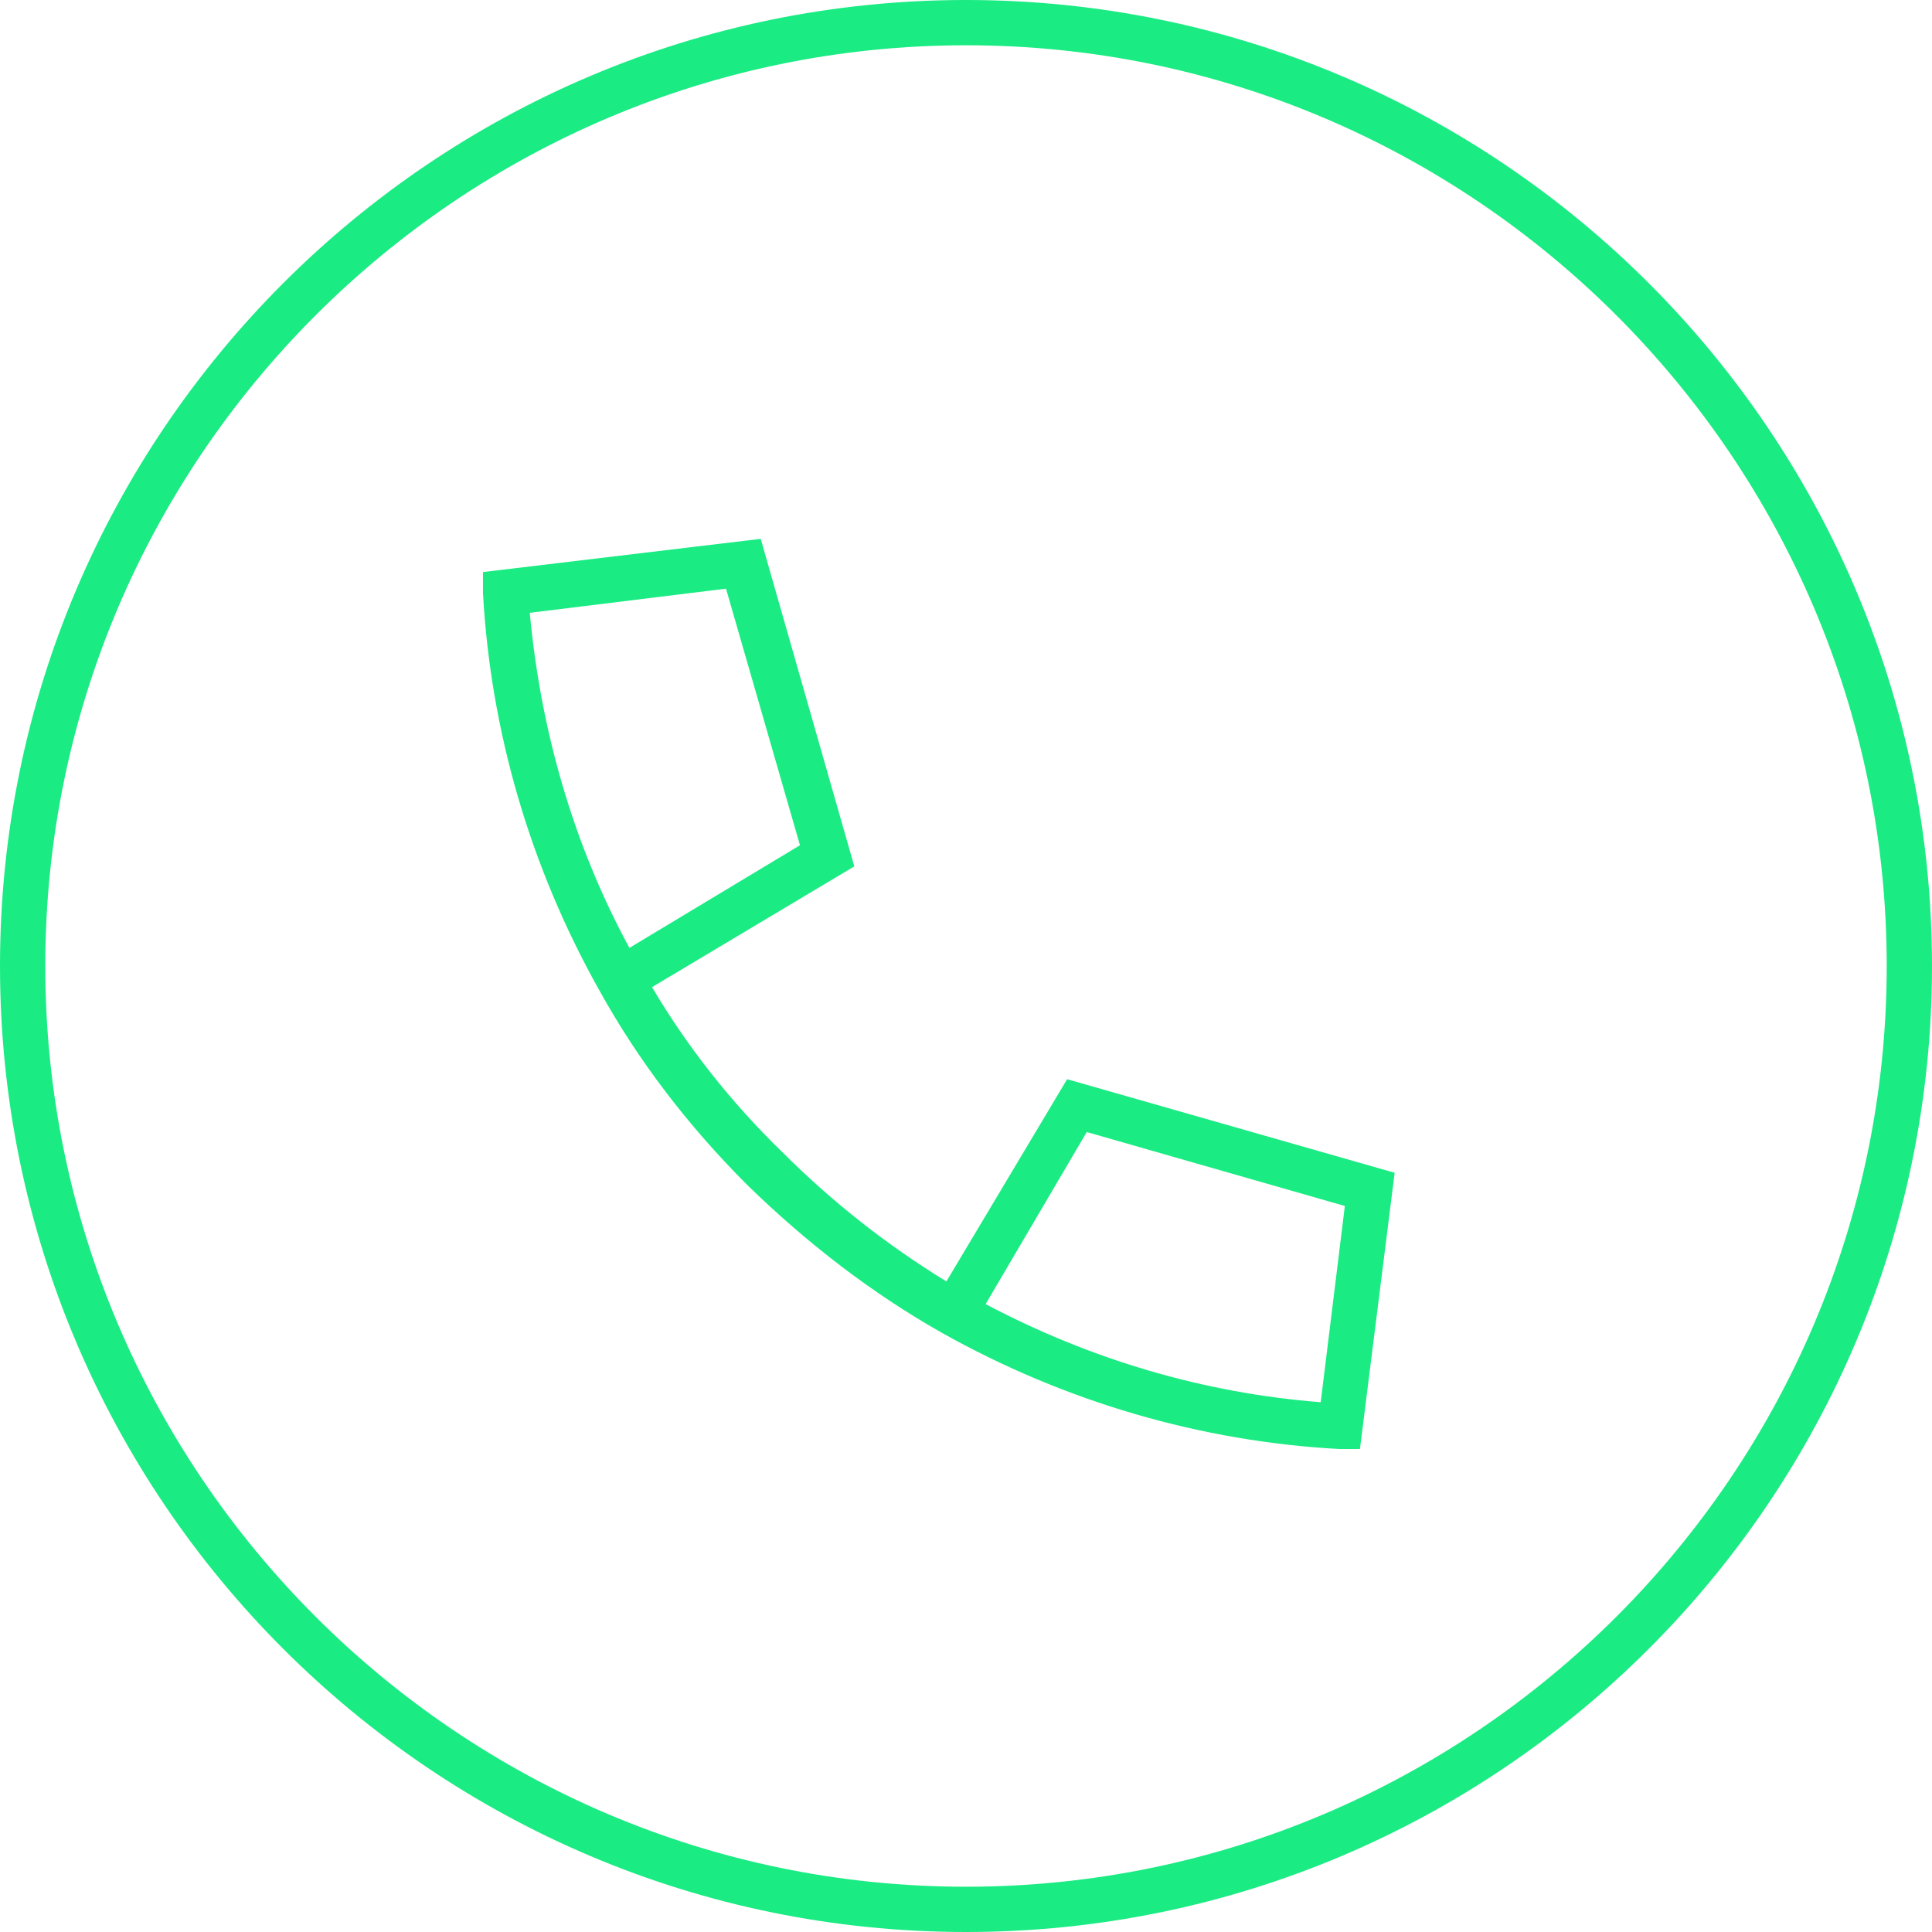 <?xml version="1.0" encoding="UTF-8"?>
<svg xmlns="http://www.w3.org/2000/svg" xml:space="preserve" x="0" y="0" version="1.1" viewBox="0 0 128 128">
  <path fill="#00003C" d="M64 128C28.7 128 0 99.3 0 64S28.7 0 64 0s64 28.7 64 64-28.7 64-64 64M64 3C30.4 3 3 30.4 3 64s27.4 61 61 61 61-27.4 61-61S97.6 3 64 3" style="fill: #1beb83;"></path>
  <path fill="#00003C" fill-rule="evenodd" d="m50.4 35.7 6.2 21.7-13.4 8c2.3 3.9 5.2 7.6 8.6 10.9 3.4 3.4 7 6.2 10.9 8.6l8-13.4 21.7 6.2L90.1 96h-1.4c-9.1-.5-18.1-3.1-26.3-7.7-4.6-2.6-8.9-5.9-12.9-9.8-3.9-3.9-7.2-8.2-9.8-12.9-4.6-8.2-7.2-17.2-7.7-26.3v-1.4zm14.9 50.7c7 3.7 14.5 5.9 22.2 6.5l1.6-13L72 75zM41.7 62.8 53 56l-4.9-17-13 1.6c.7 7.6 2.8 15.2 6.6 22.2" clip-rule="evenodd" style="fill: #1beb83;"></path>
</svg>
